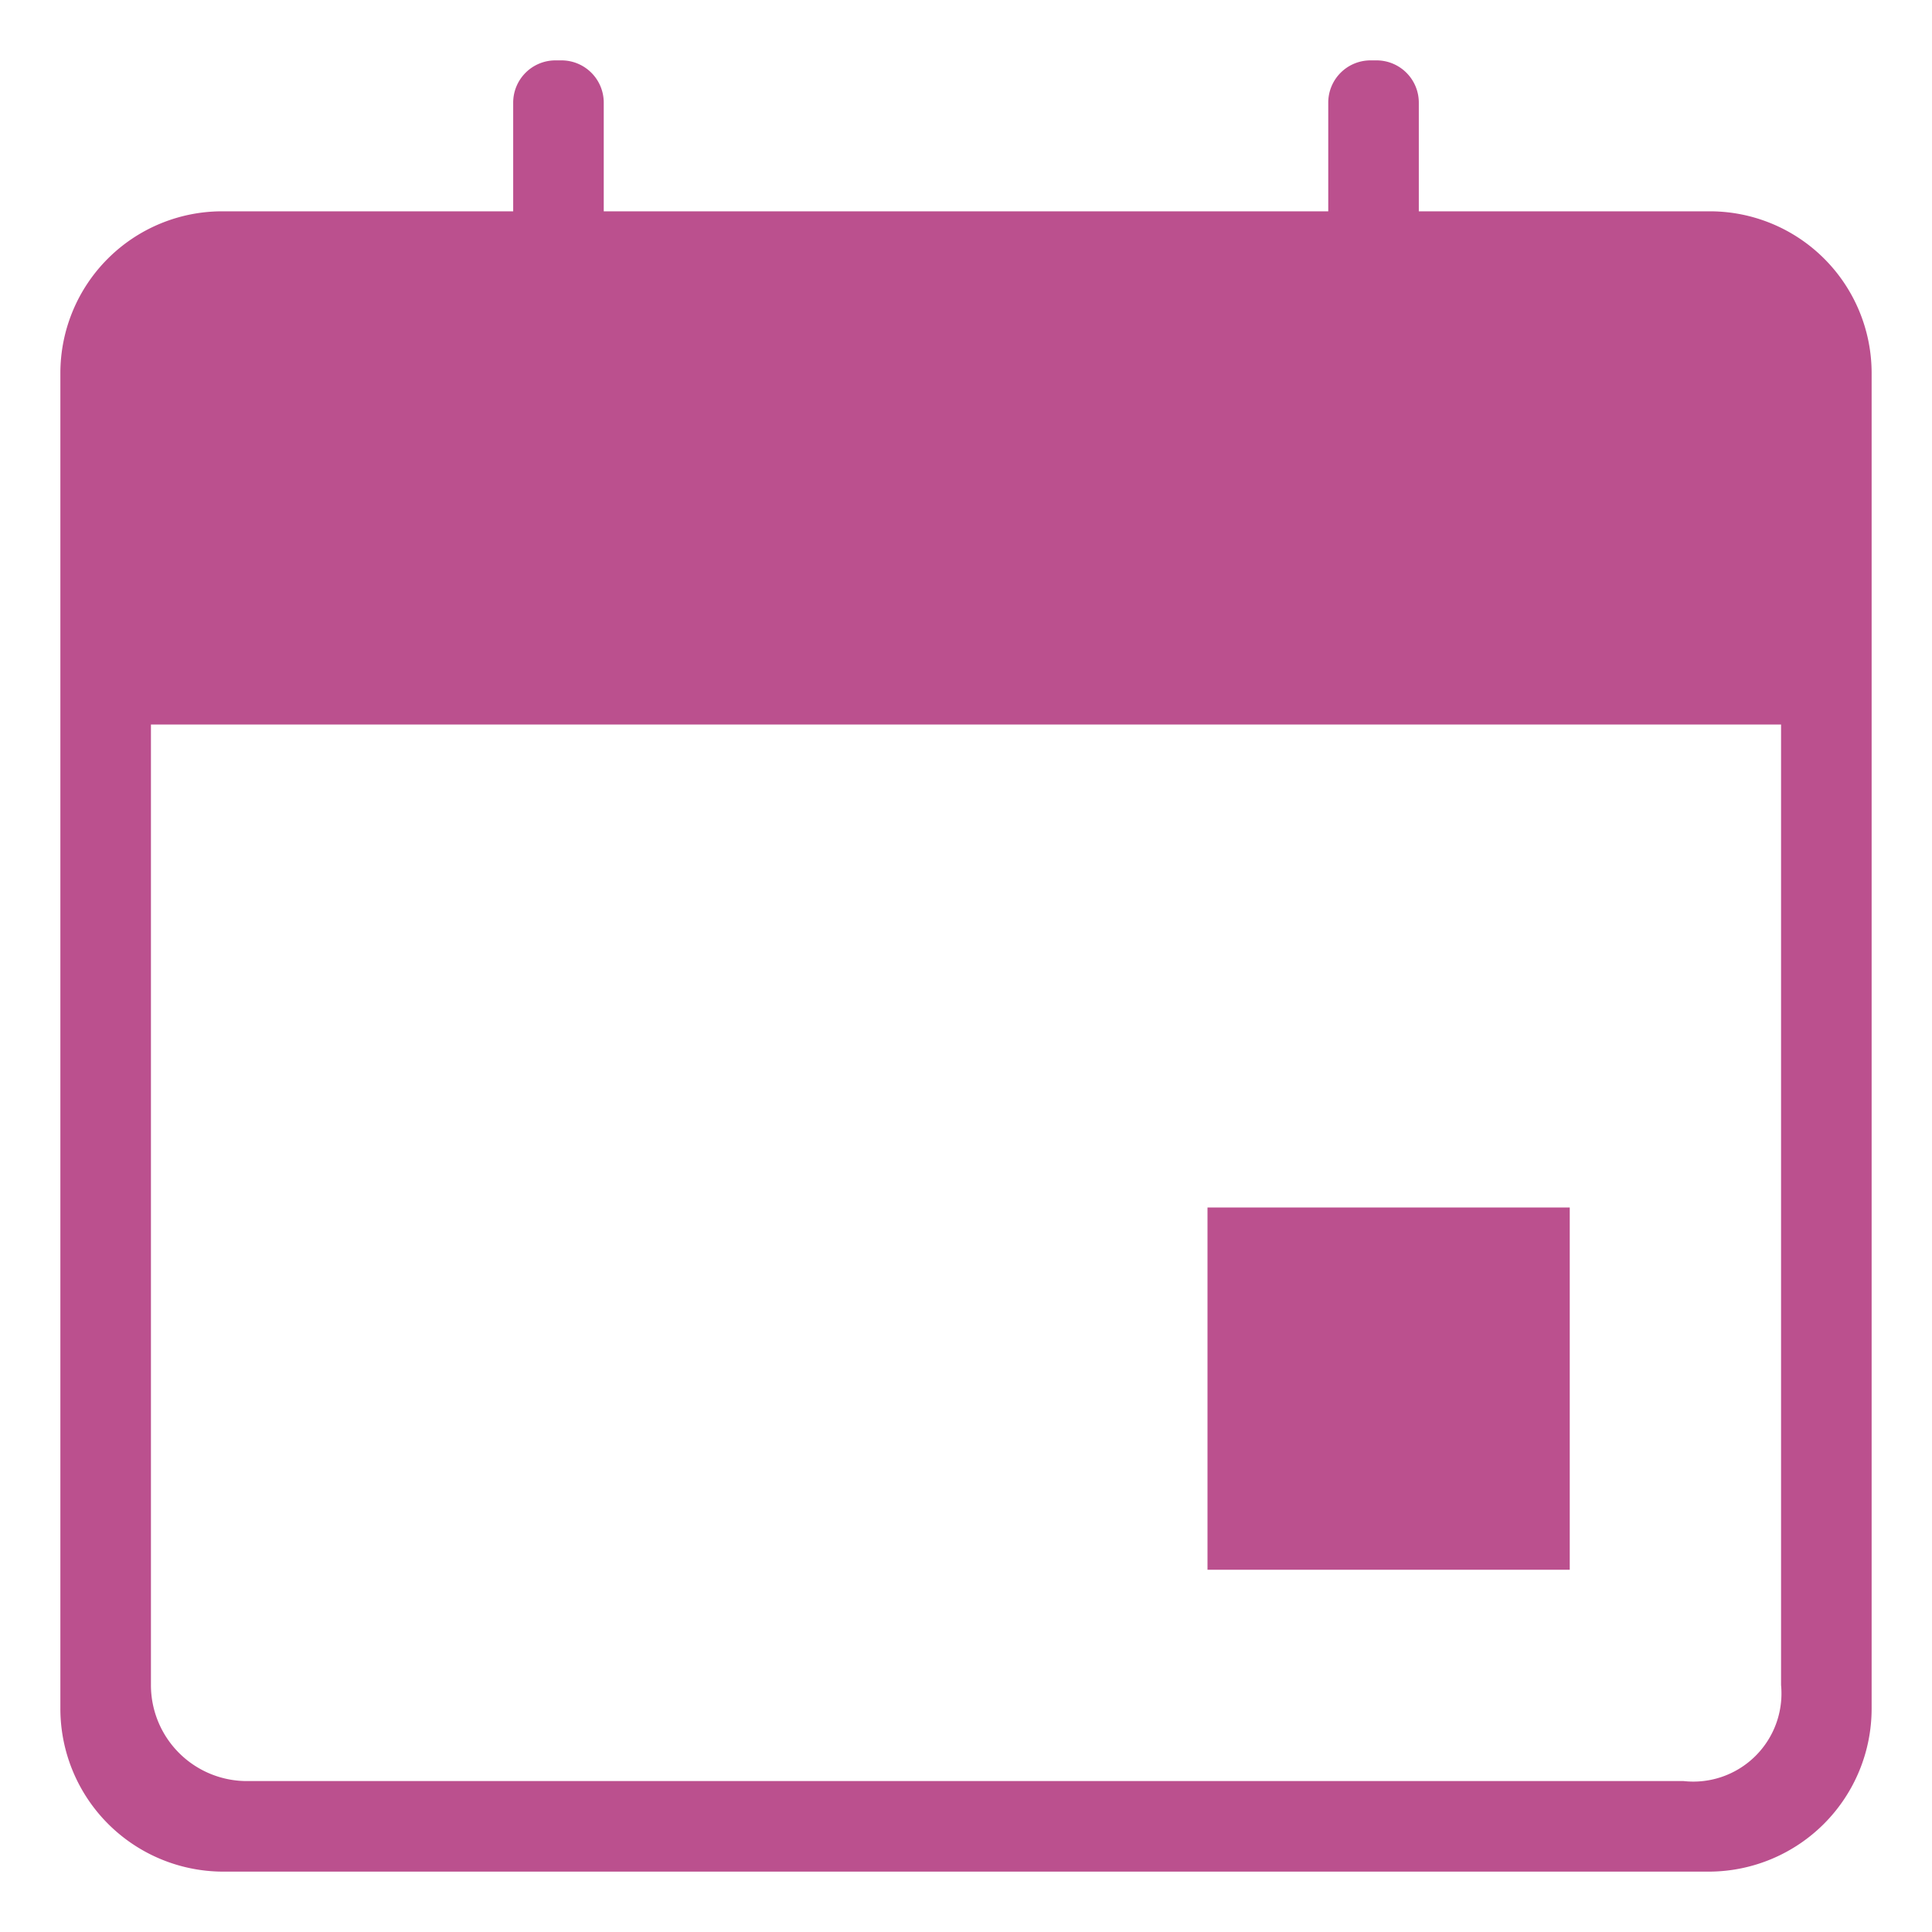<svg xmlns="http://www.w3.org/2000/svg" width="64" height="64" viewBox="0 0 64 64">
  <g class="themed defaultFill-BrandPrimary" fill="#BB508E">
    <path d="M40 40h12v12H40z" />
    <path d="M56.64 7H47V3.4A1.4 1.4 0 0 0 45.6 2h-.2A1.4 1.4 0 0 0 44 3.4V7H20V3.4A1.4 1.4 0 0 0 18.6 2h-.2A1.4 1.4 0 0 0 17 3.4V7H7.36A5.36 5.36 0 0 0 2 12.36v44.23A5.4 5.4 0 0 0 7.36 62h49.28A5.4 5.4 0 0 0 62 56.59V12.36A5.36 5.36 0 0 0 56.64 7zM59 55.82A2.92 2.92 0 0 1 55.77 59H8.23A3.18 3.18 0 0 1 5 55.82V24h54z" />
  </g>
</svg>